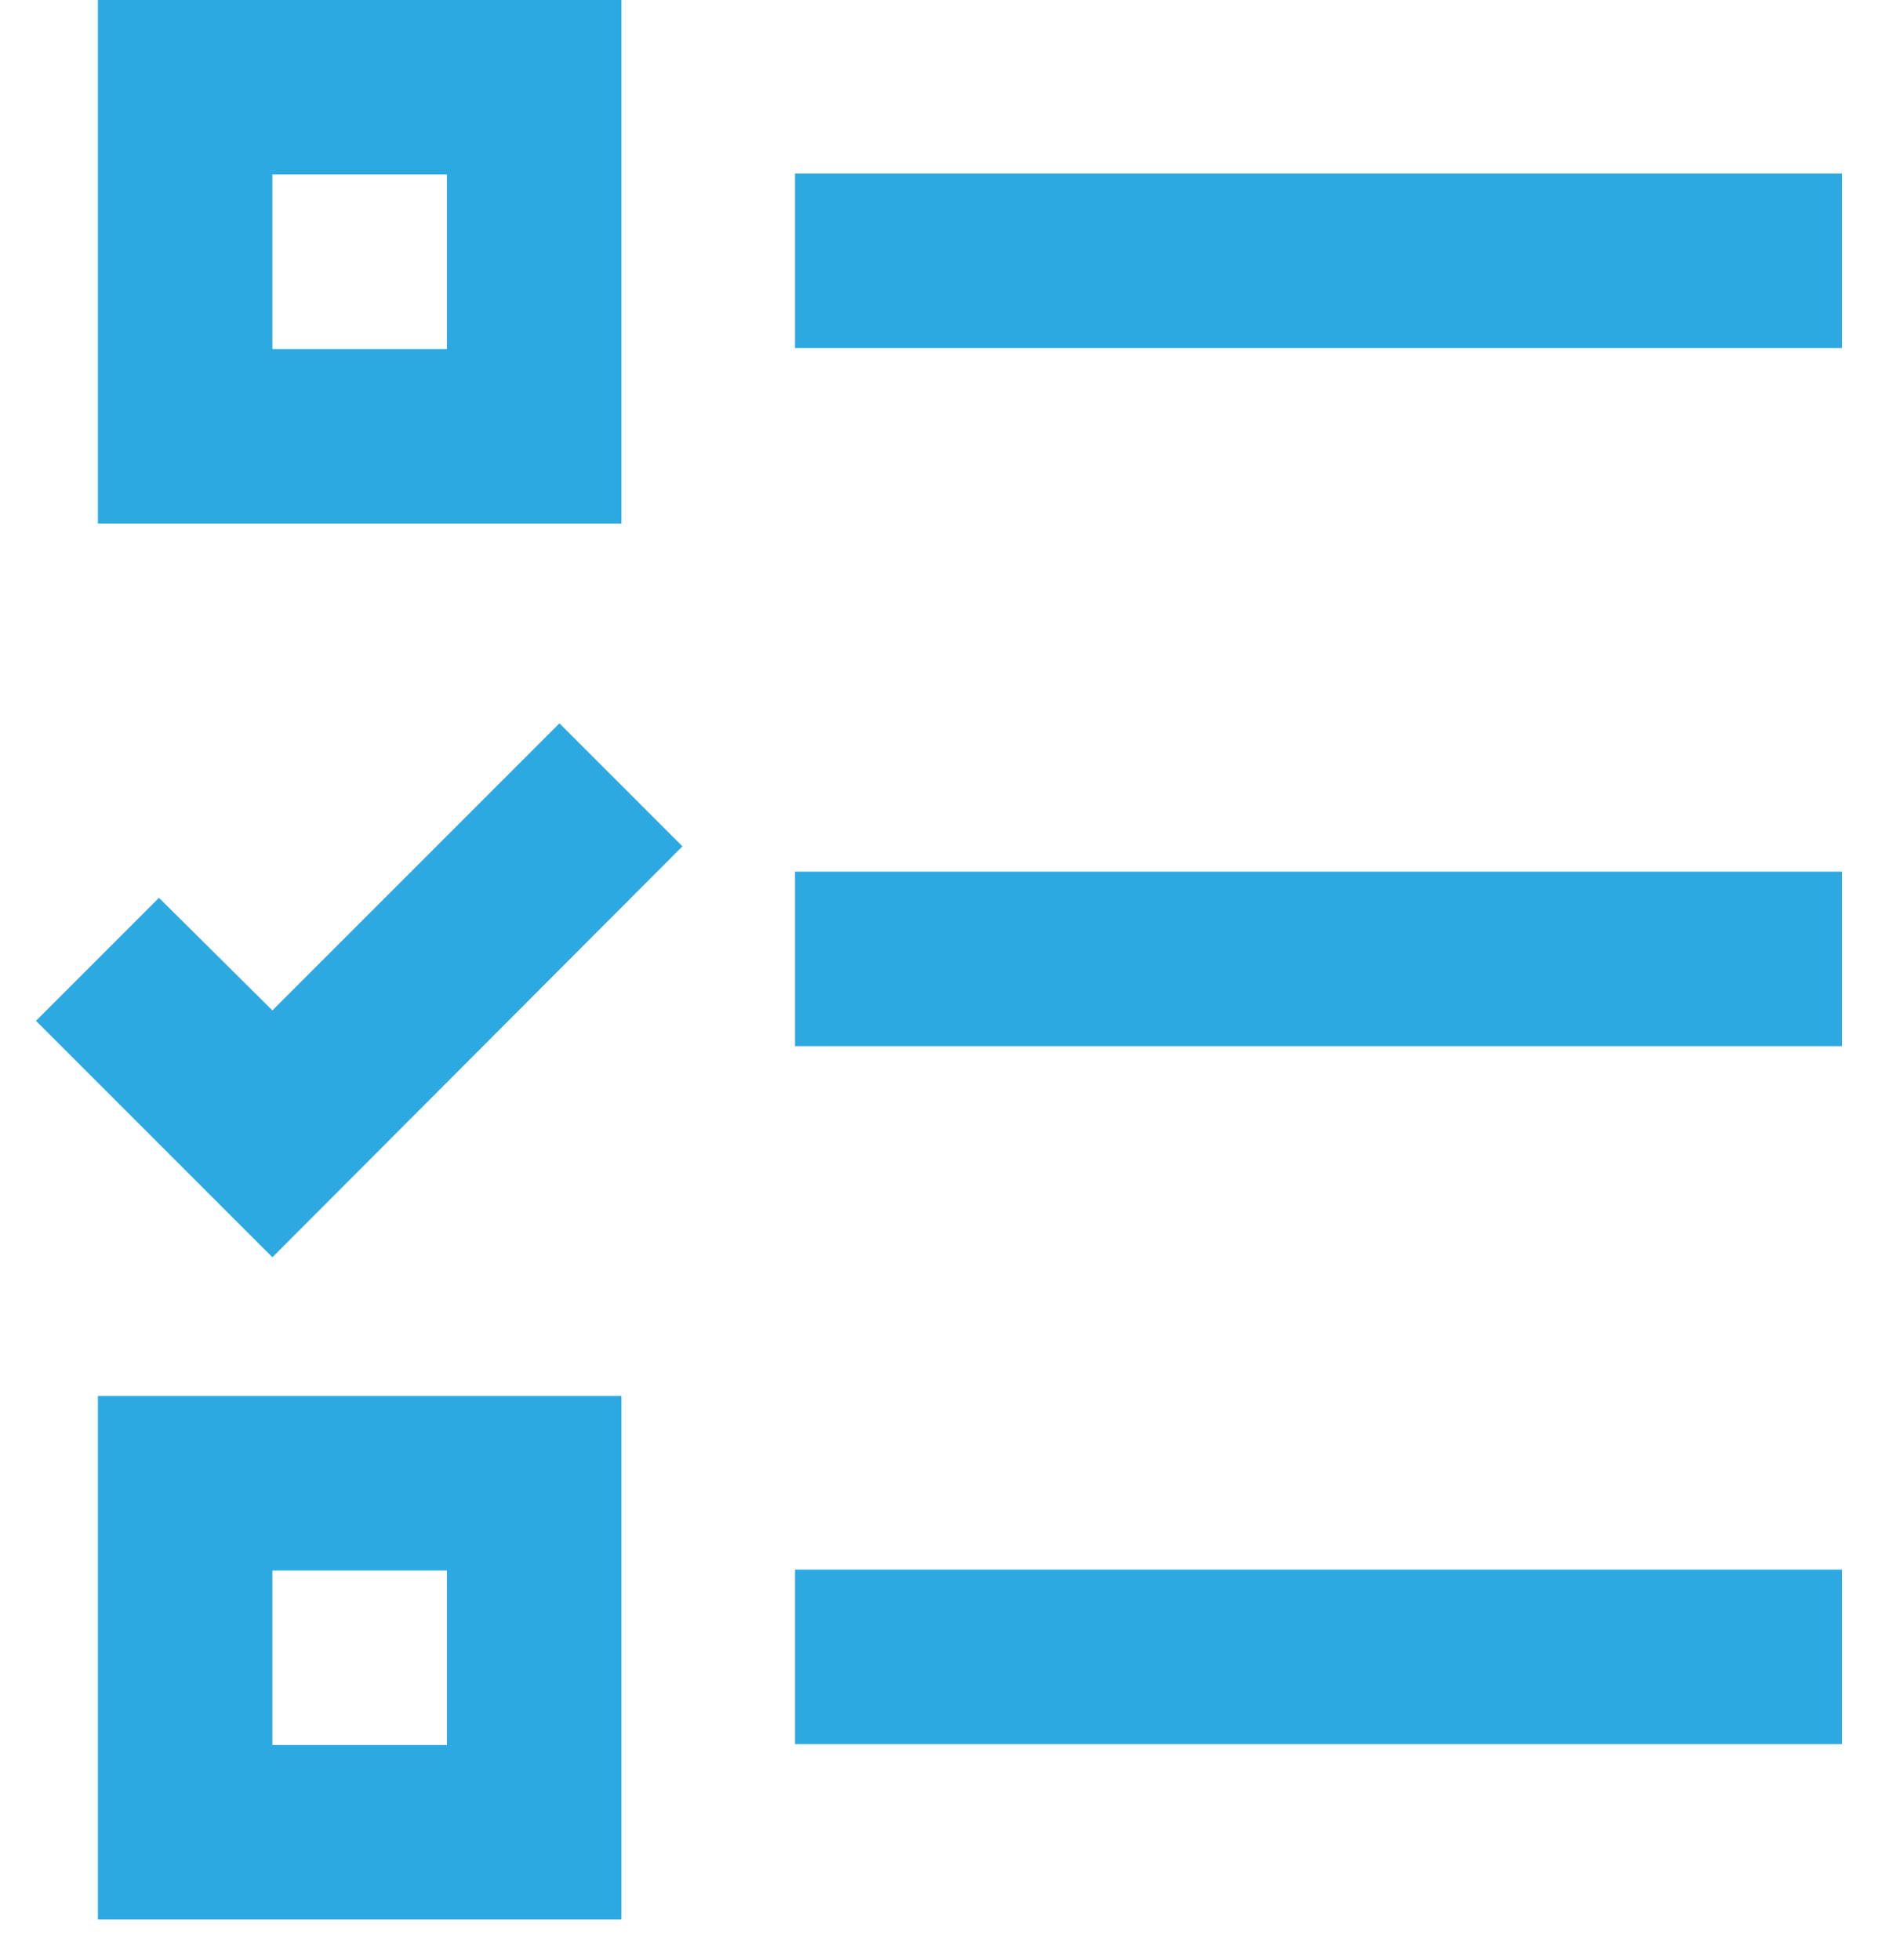 <svg width="46" height="48" viewBox="0 0 46 48" fill="none" xmlns="http://www.w3.org/2000/svg">
<path d="M45.117 4.252H19.473V8.526H45.117V4.252Z" fill="#2DA9E1"/>
<path d="M15.221 12.822H2.398V0H15.221V12.822ZM6.672 8.548H10.947V4.274H6.672V8.548Z" fill="#2DA9E1"/>
<path d="M45.117 21.349H19.473V25.623H45.117V21.349Z" fill="#2DA9E1"/>
<path d="M45.117 38.444H19.473V42.718H45.117V38.444Z" fill="#2DA9E1"/>
<path d="M15.221 47.015H2.398V34.192H15.221V47.015ZM6.672 42.74H10.947V38.466H6.672V42.74Z" fill="#2DA9E1"/>
<path d="M6.672 30.794L0.881 25.003L3.894 21.99L6.672 24.747L13.703 17.716L16.716 20.729L6.672 30.794Z" fill="#2DA9E1"/>
</svg>
